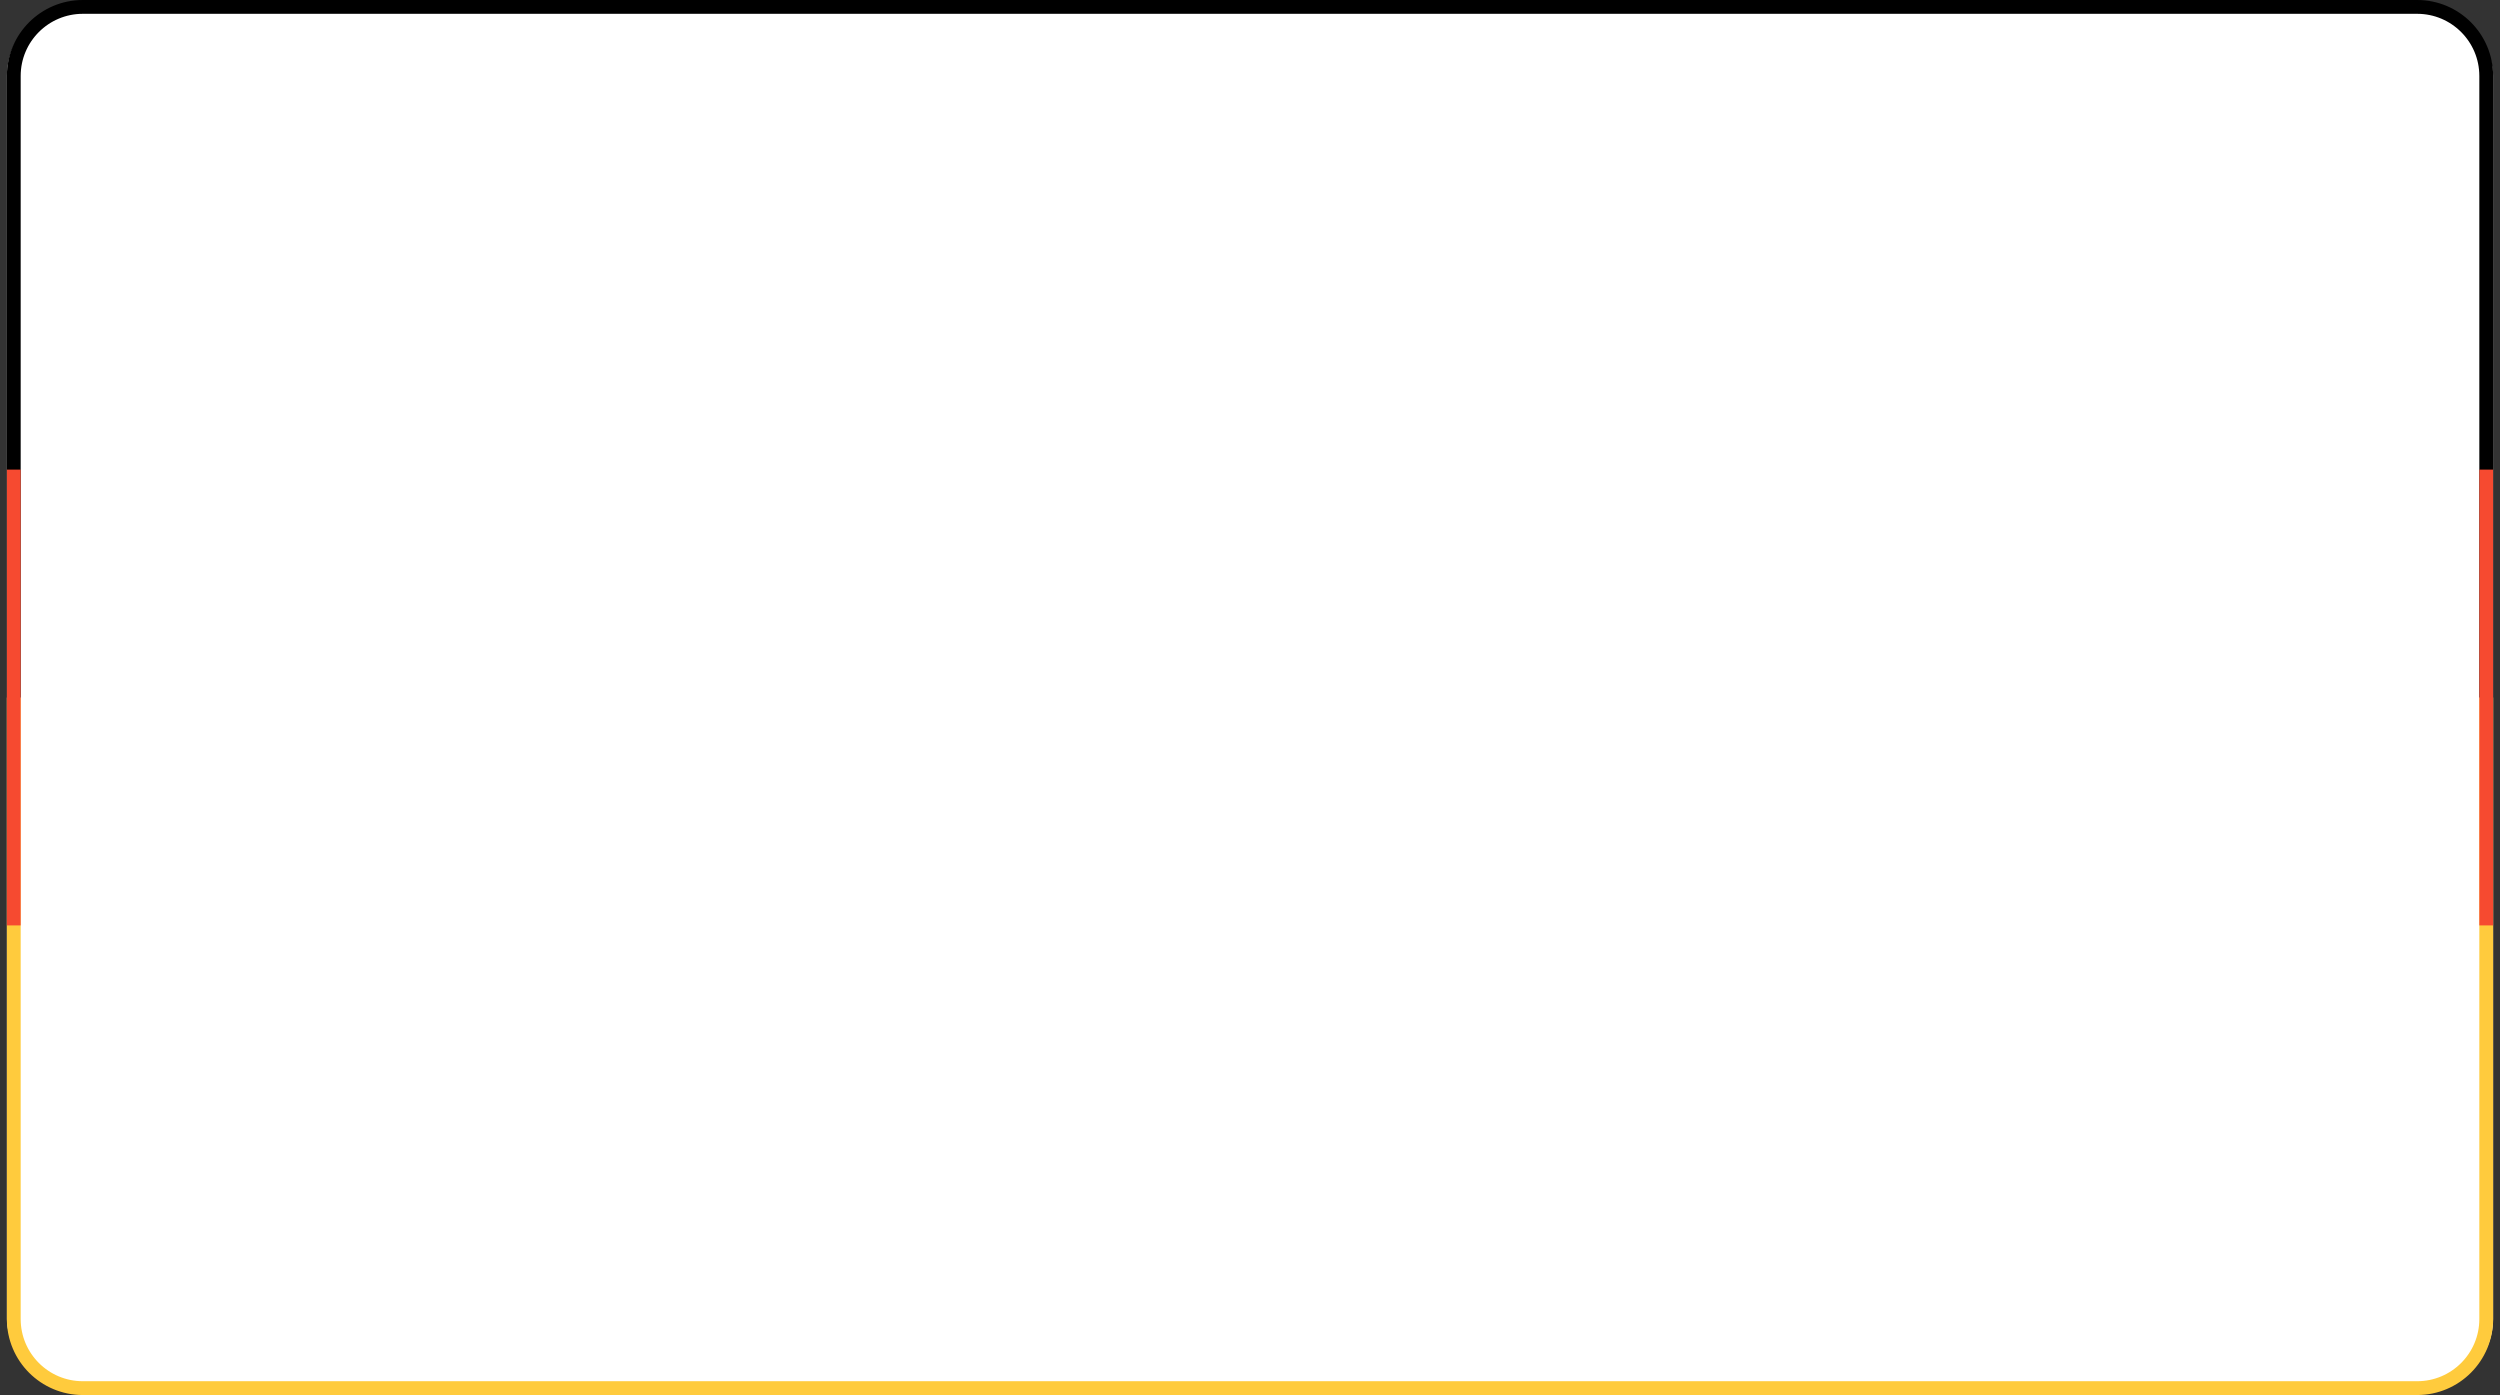 <?xml version="1.0" encoding="UTF-8"?> <svg xmlns="http://www.w3.org/2000/svg" width="362" height="202" viewBox="0 0 362 202" fill="none"><rect x="0" y="0" width="362" height="202" fill="#333333" stroke="none"/> <rect x="1" y="1" width="360" height="200" rx="10" fill="white"></rect> <path d="M360.006 101V191C360.006 196.523 355.529 201 350.006 201H11.995C6.472 201 1.995 196.523 1.995 191V101" stroke="#FFCB3D" stroke-width="2"></path> <path d="M360.006 101V11C360.006 5.477 355.529 1 350.006 1H11.995C6.472 1 1.995 5.477 1.995 11V101" stroke="black" stroke-width="2"></path> <rect x="1" y="134" width="66" height="1.989" transform="rotate(-90 1 134)" fill="#F64A30"></rect> <rect x="359.011" y="134" width="66" height="1.989" transform="rotate(-90 359.011 134)" fill="#F64A30"></rect> </svg> 